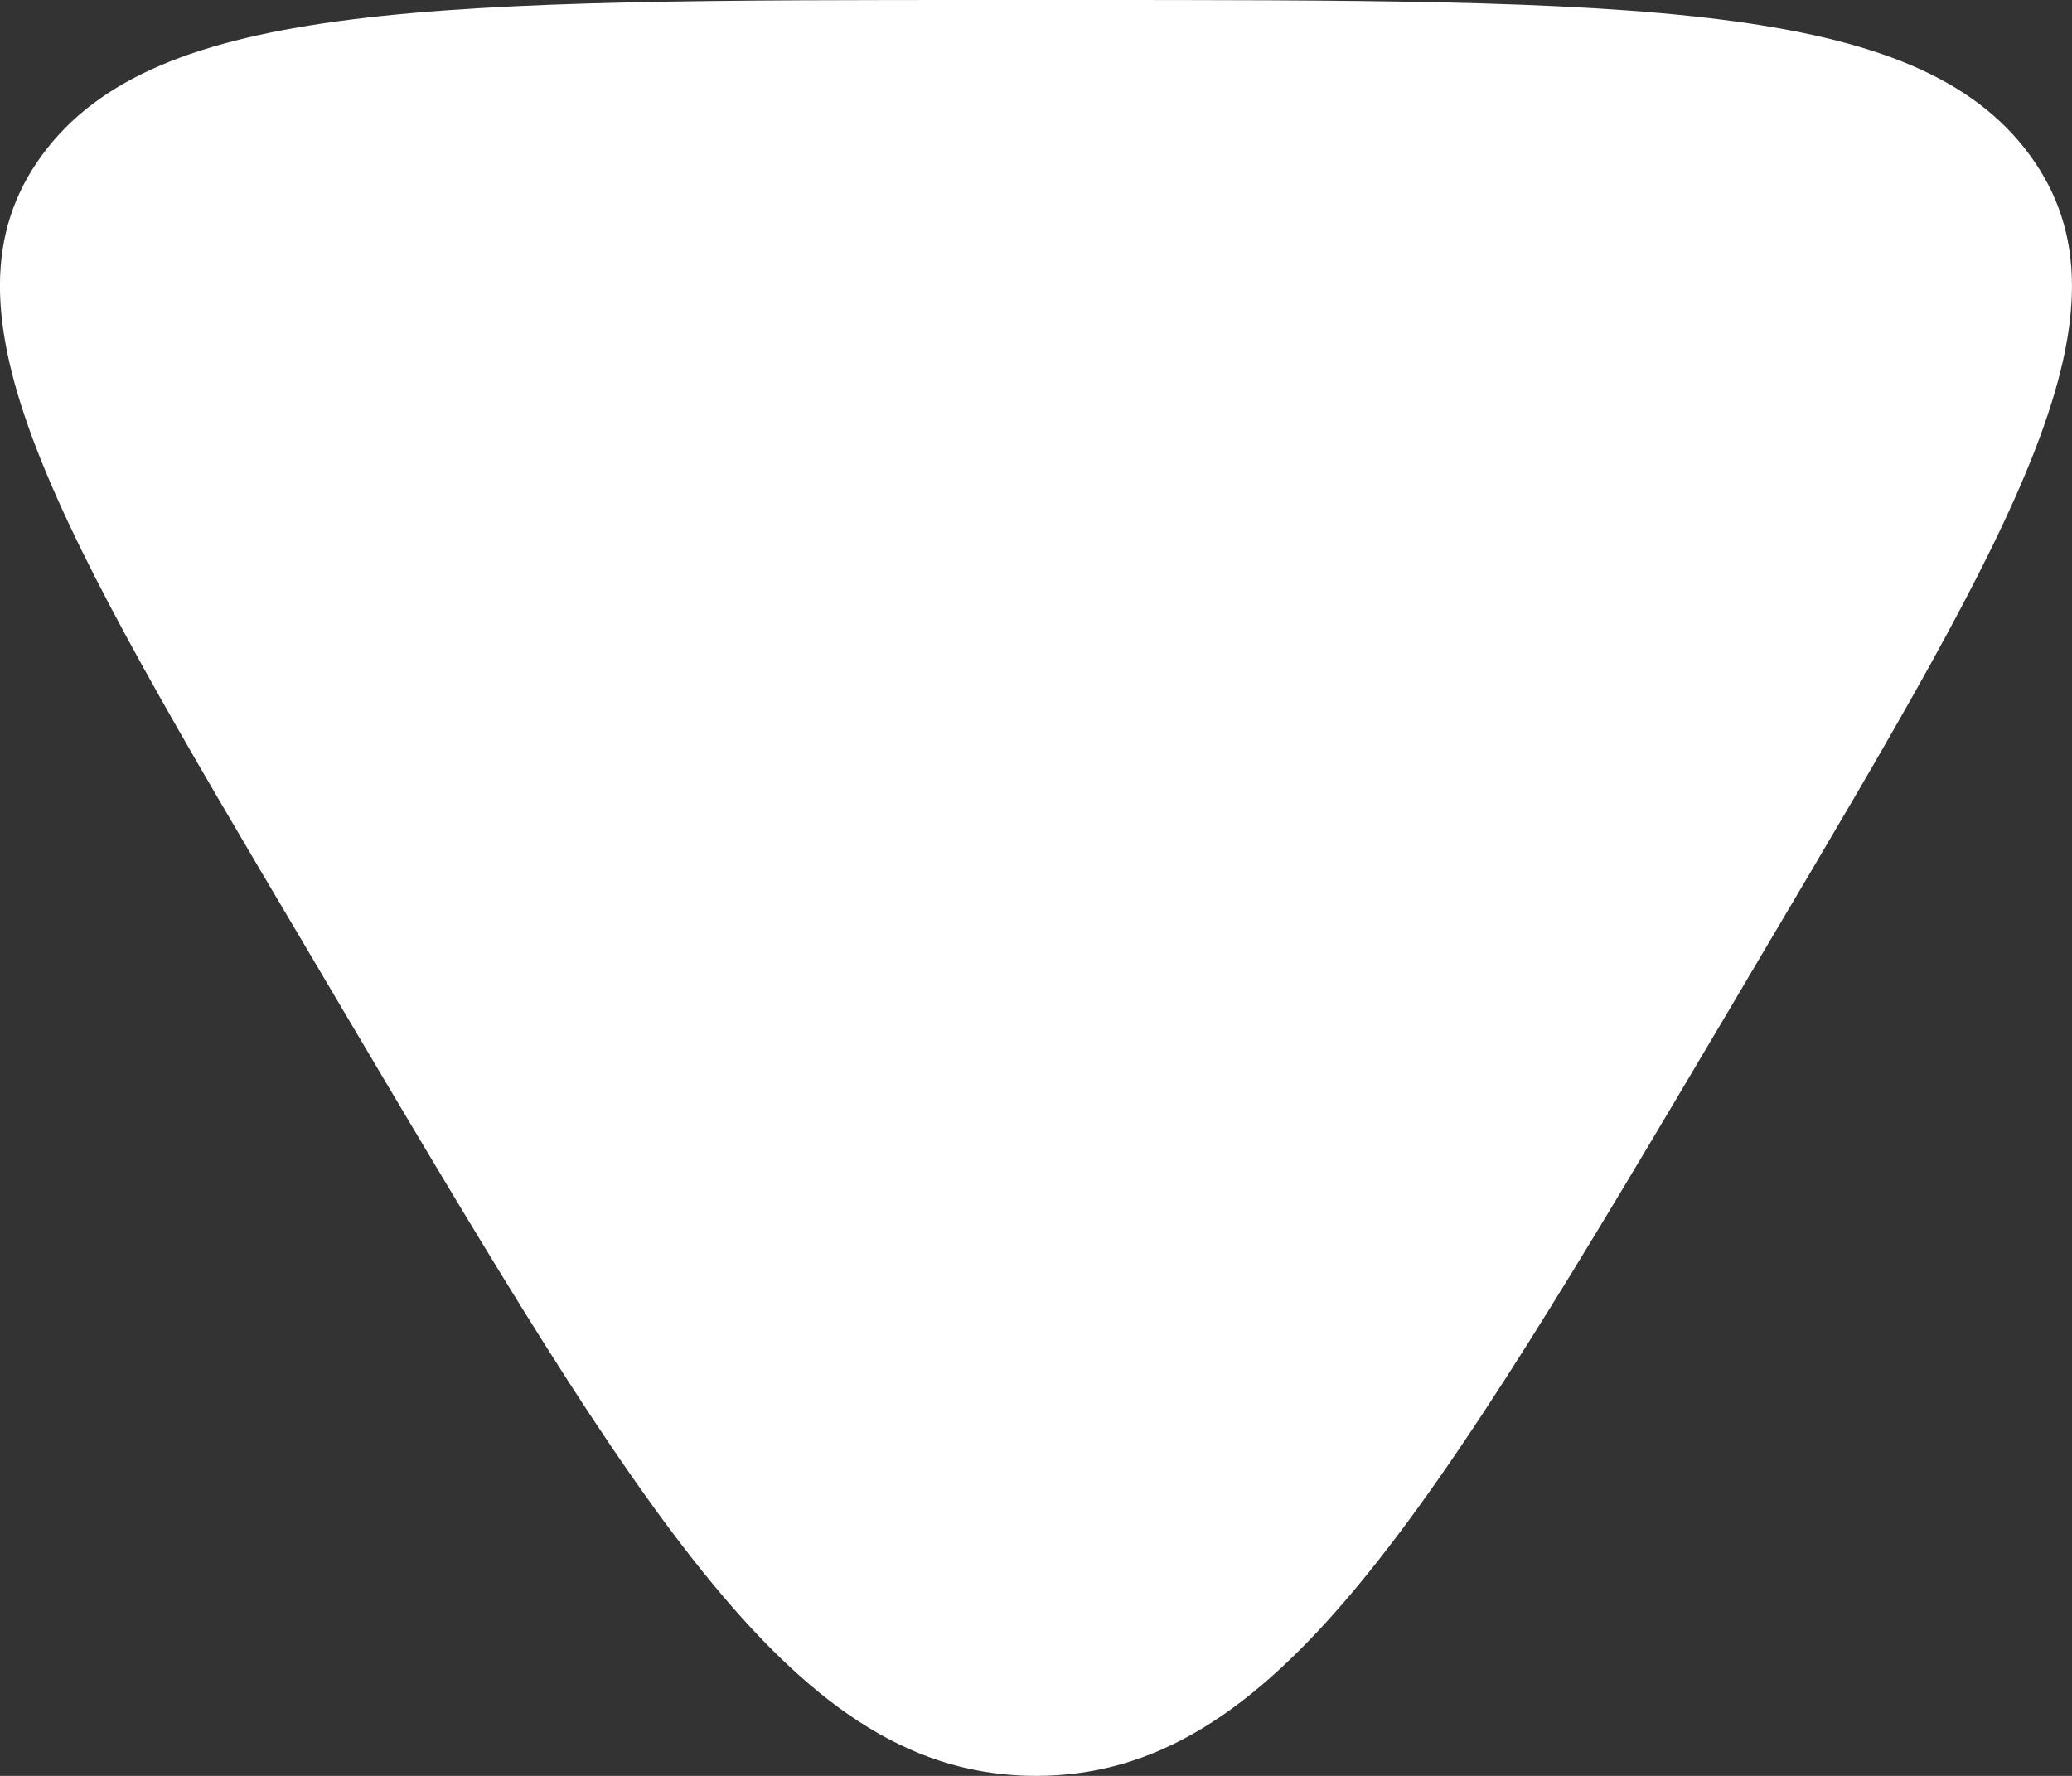 <svg width="14" height="12" viewBox="0 0 14 12" fill="none" xmlns="http://www.w3.org/2000/svg"><rect x="0" y="0" width="14" height="12" fill="#333333" stroke="none"/><path fill-rule="evenodd" clip-rule="evenodd" d="M11.682 6.826C9.639 10.276 8.618 12 7 12c-1.618 0-2.639-1.725-4.682-5.174l-.254-.43C.366 3.529-.483 2.096.284 1.048 1.052 0 2.95 0 6.745 0h.51c3.795 0 5.693 0 6.46 1.048.768 1.048-.081 2.481-1.779 5.348l-.254.43z" fill="#fff"/></svg>